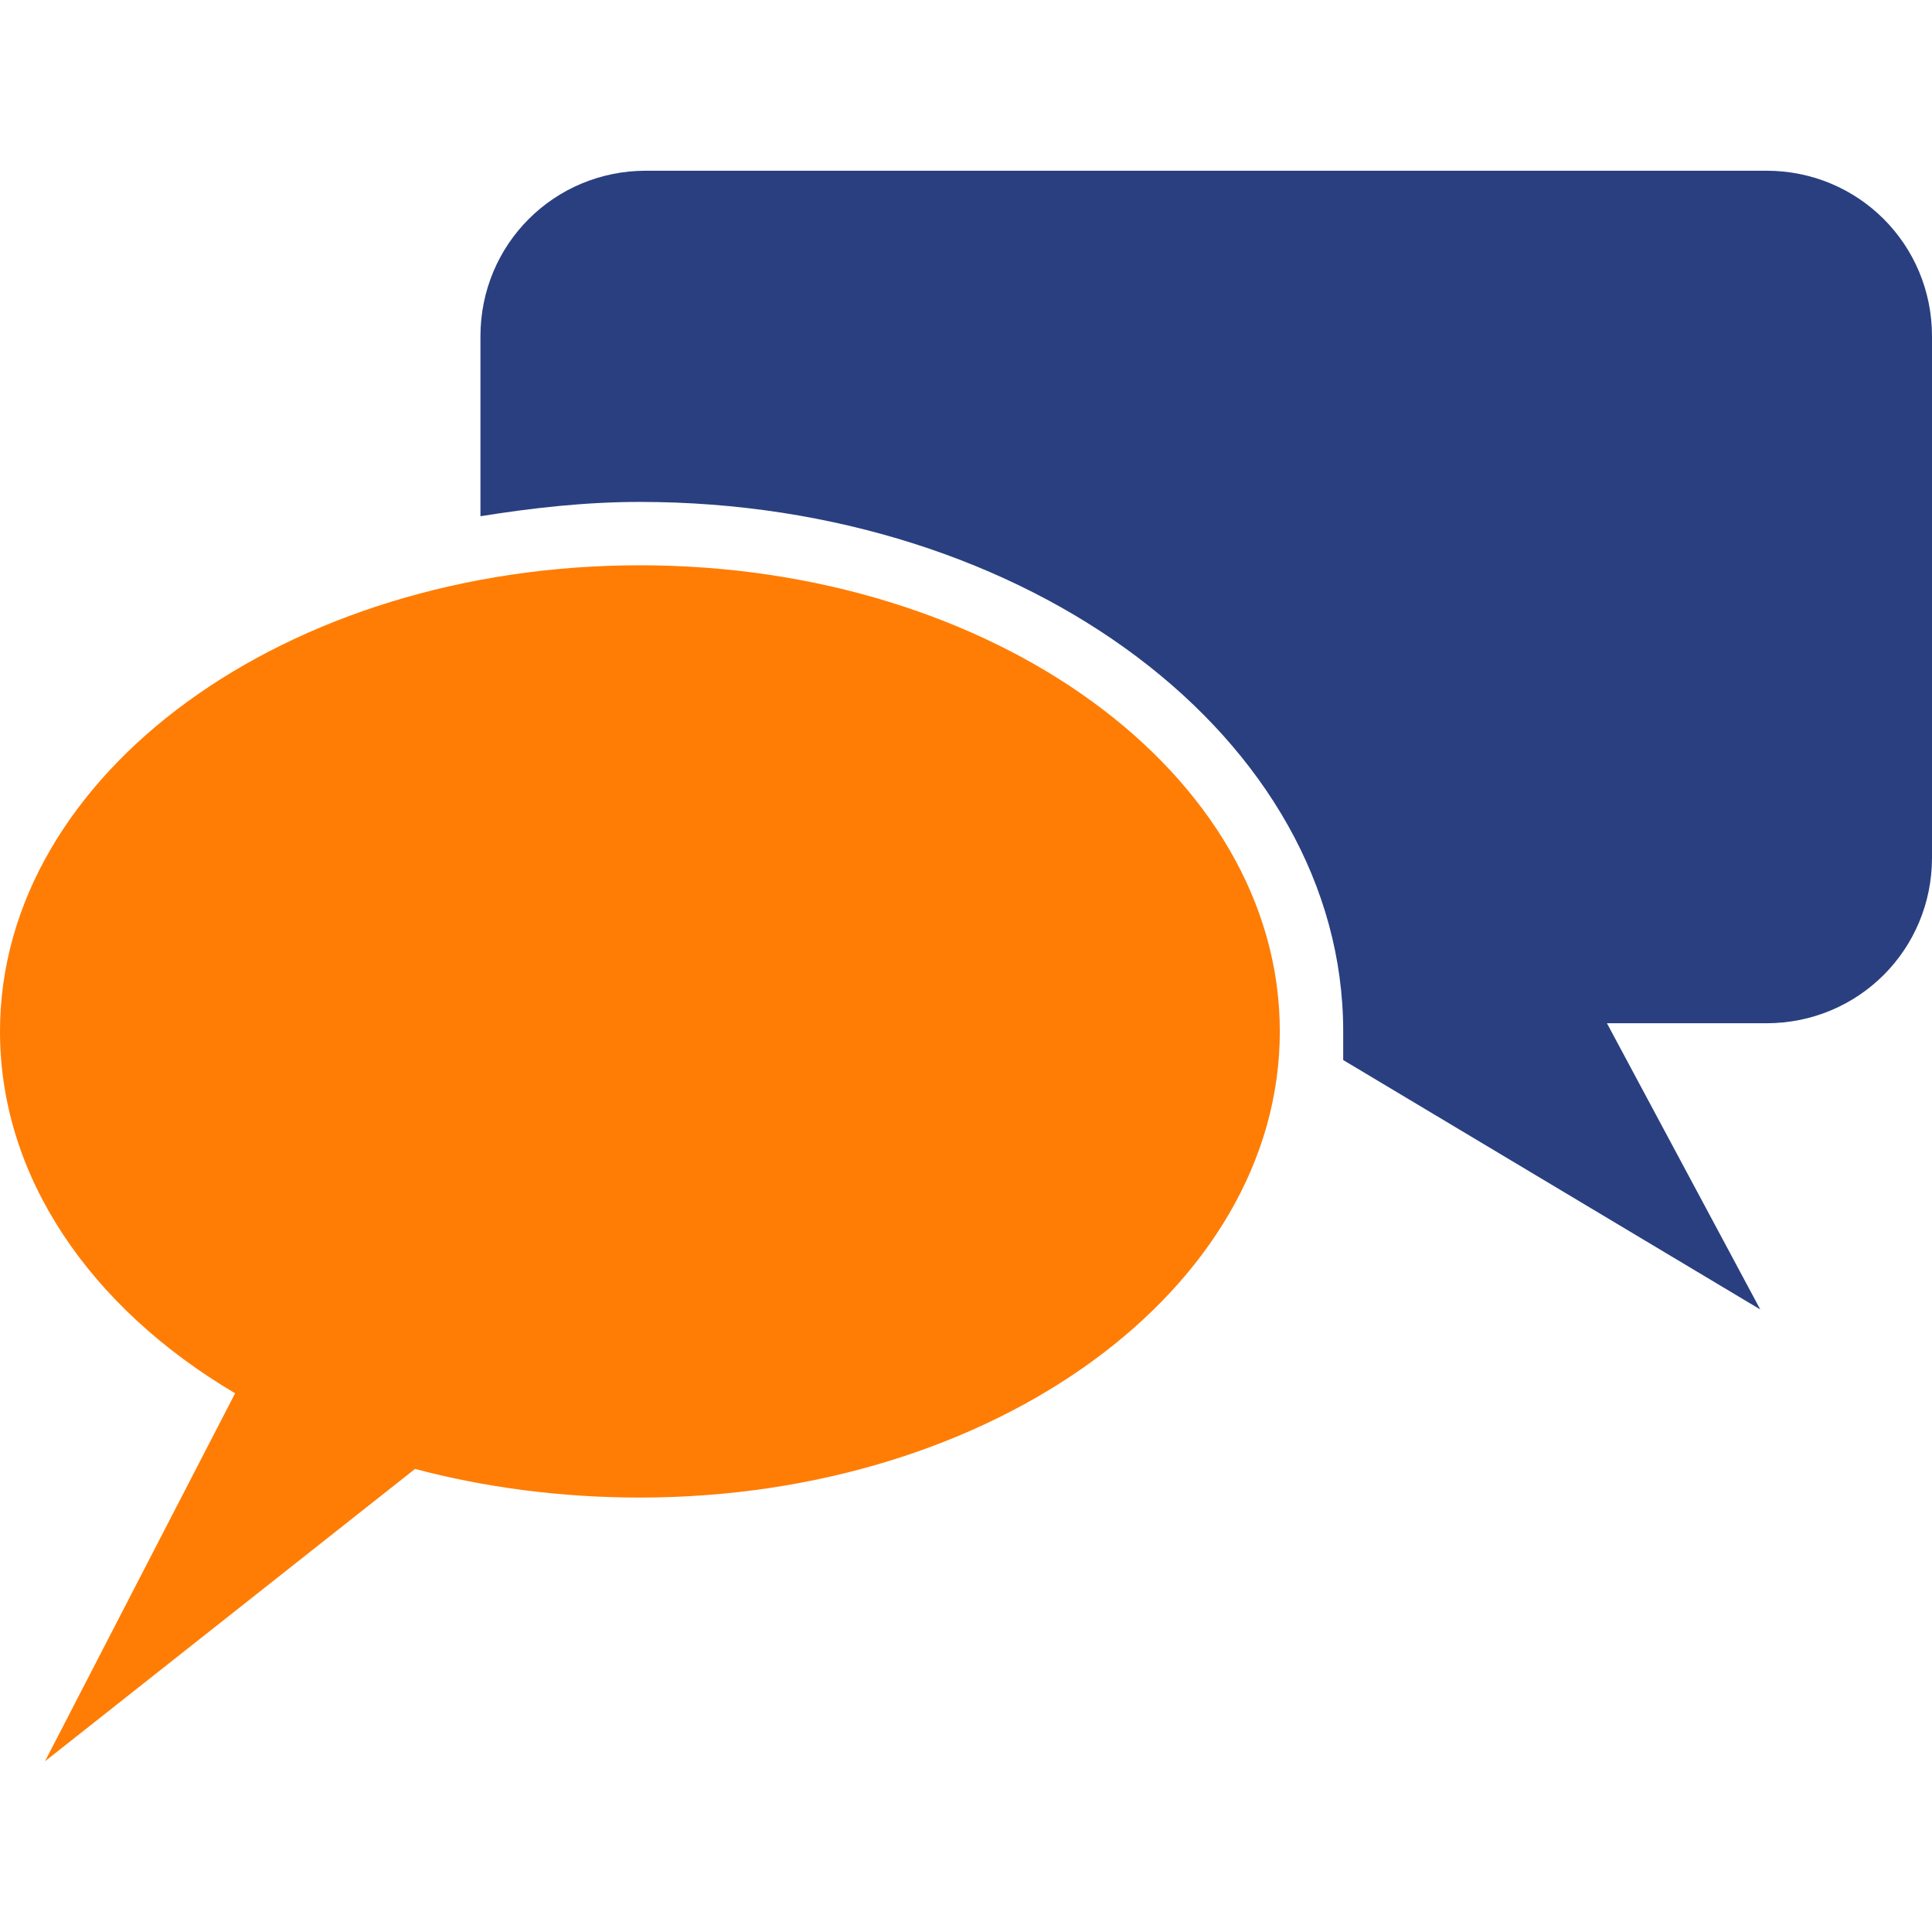 <svg height="2500" width="2500" xmlns="http://www.w3.org/2000/svg" viewBox="34 207 945 778"><path d="M898 624h-78l75 140-204-122v-14c0-143-154-259-344-259-27 0-53 3-78 7v-88c0-45 36-81 81-81h548c45 0 81 36 81 81v255c0 45-36 81-81 81z" fill="#293f80"/><path d="M347 856c-39 0-76-5-110-14L56 985l93-180C78 763 34 699 34 628c0-126 140-228 313-228s313 102 313 228-140 228-313 228z" fill="#ff7d04"/></svg>